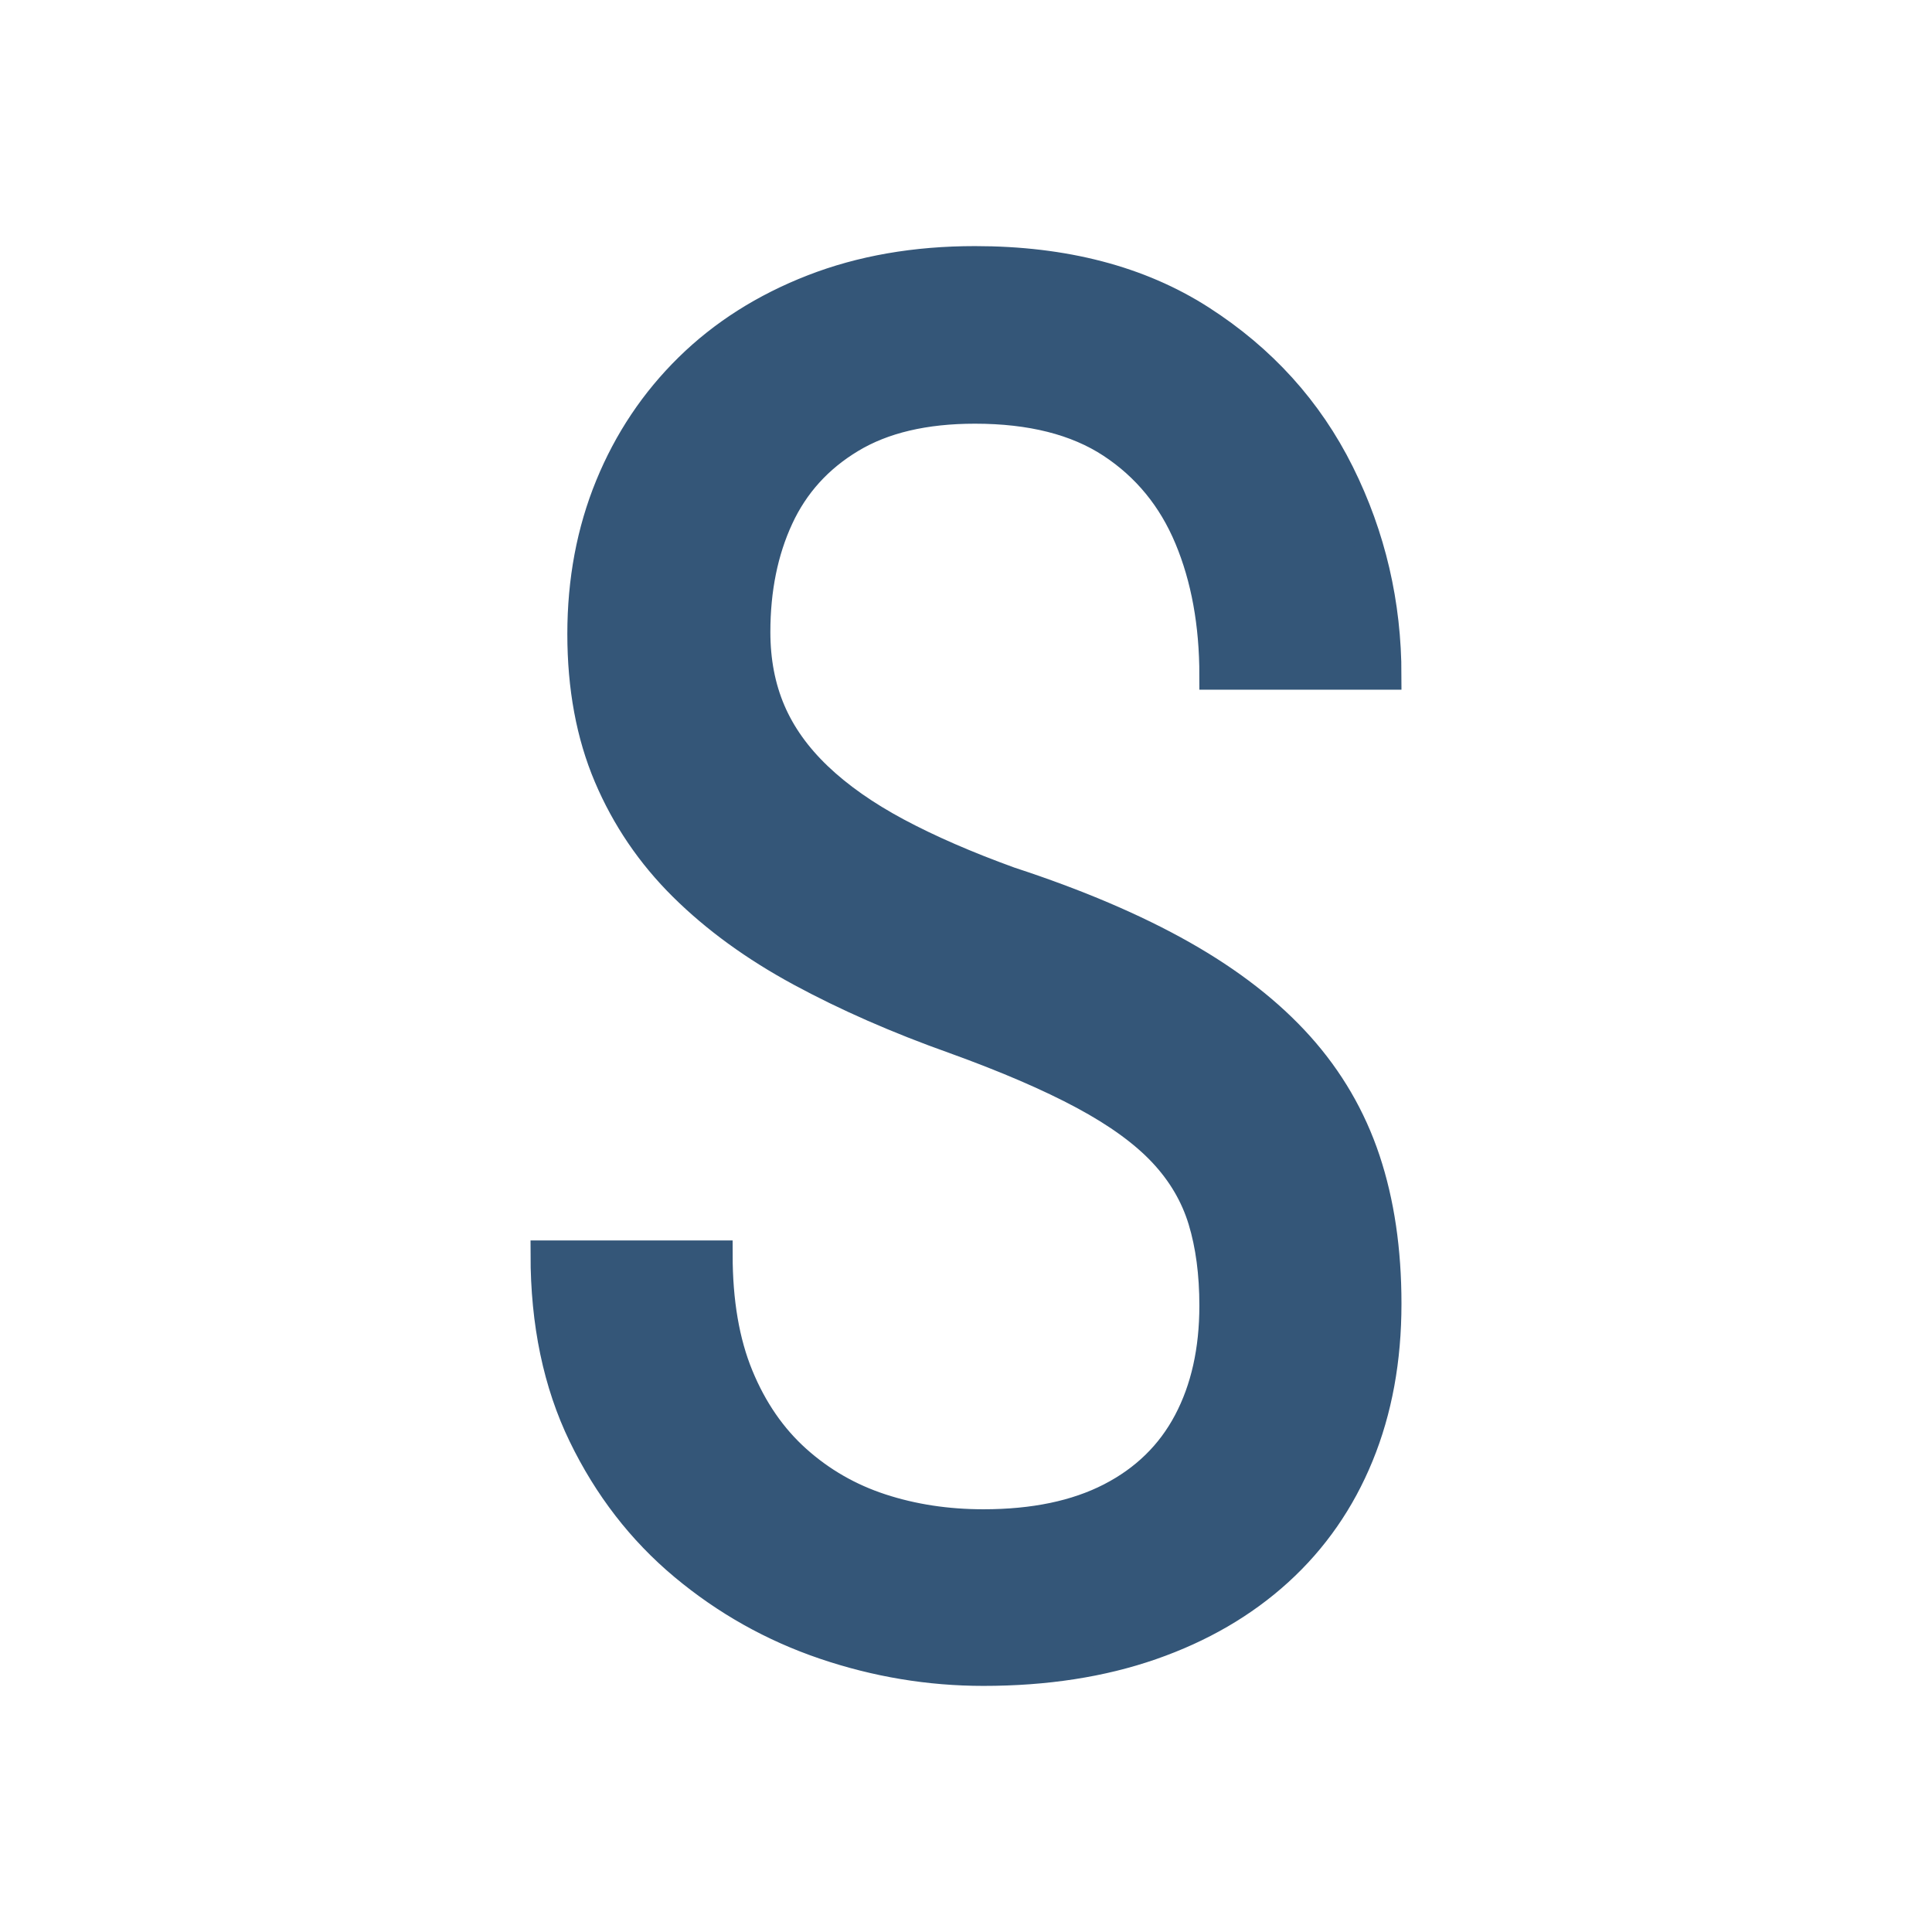 <svg xmlns="http://www.w3.org/2000/svg" viewBox="0 0 64 64">
  <!-- X=27.907 Y=46.75 -->
  <g id="svgGroup" stroke-linecap="round" fill-rule="evenodd" font-size="9pt" stroke="#345678" stroke-width="0.25mm" fill="#345678" transform="translate(18.047, 8.625)">
    <path d="M 27.906 13.75 L 22.156 13.75 Q 22.156 11.188 21.328 9.203 Q 20.5 7.219 18.766 6.078 Q 17.031 4.938 14.25 4.938 Q 11.75 4.938 10.141 5.907 Q 8.531 6.875 7.766 8.532 Q 7 10.188 7 12.313 Q 7 13.75 7.5 14.922 Q 8 16.094 9.047 17.094 Q 10.094 18.094 11.672 18.938 Q 13.25 19.782 15.406 20.563 Q 18.75 21.657 21.125 23 Q 23.5 24.344 25 26.016 Q 26.5 27.688 27.203 29.797 Q 27.906 31.907 27.906 34.563 Q 27.906 37.344 26.984 39.594 Q 26.063 41.844 24.313 43.438 Q 22.563 45.032 20.094 45.891 Q 17.625 46.75 14.531 46.75 Q 11.844 46.75 9.266 45.875 Q 6.688 45 4.594 43.25 Q 2.5 41.5 1.25 38.922 Q 0 36.344 0 32.938 L 5.75 32.938 Q 5.75 35.282 6.438 36.953 Q 7.125 38.625 8.344 39.719 Q 9.563 40.813 11.141 41.328 Q 12.719 41.844 14.531 41.844 Q 17.031 41.844 18.734 40.969 Q 20.438 40.094 21.297 38.469 Q 22.156 36.844 22.156 34.625 Q 22.156 33.032 21.781 31.797 Q 21.406 30.563 20.469 29.563 Q 19.531 28.563 17.844 27.657 Q 16.156 26.75 13.563 25.813 Q 10.75 24.813 8.469 23.578 Q 6.188 22.344 4.578 20.75 Q 2.969 19.157 2.094 17.094 Q 1.219 15.032 1.219 12.375 Q 1.219 9.719 2.141 7.469 Q 3.063 5.219 4.766 3.547 Q 6.469 1.875 8.875 0.938 Q 11.281 0 14.25 0 Q 18.688 0 21.734 1.953 Q 24.781 3.907 26.344 7.047 Q 27.906 10.188 27.906 13.75 Z" vector-effect="non-scaling-stroke"/>
  </g>
</svg>

